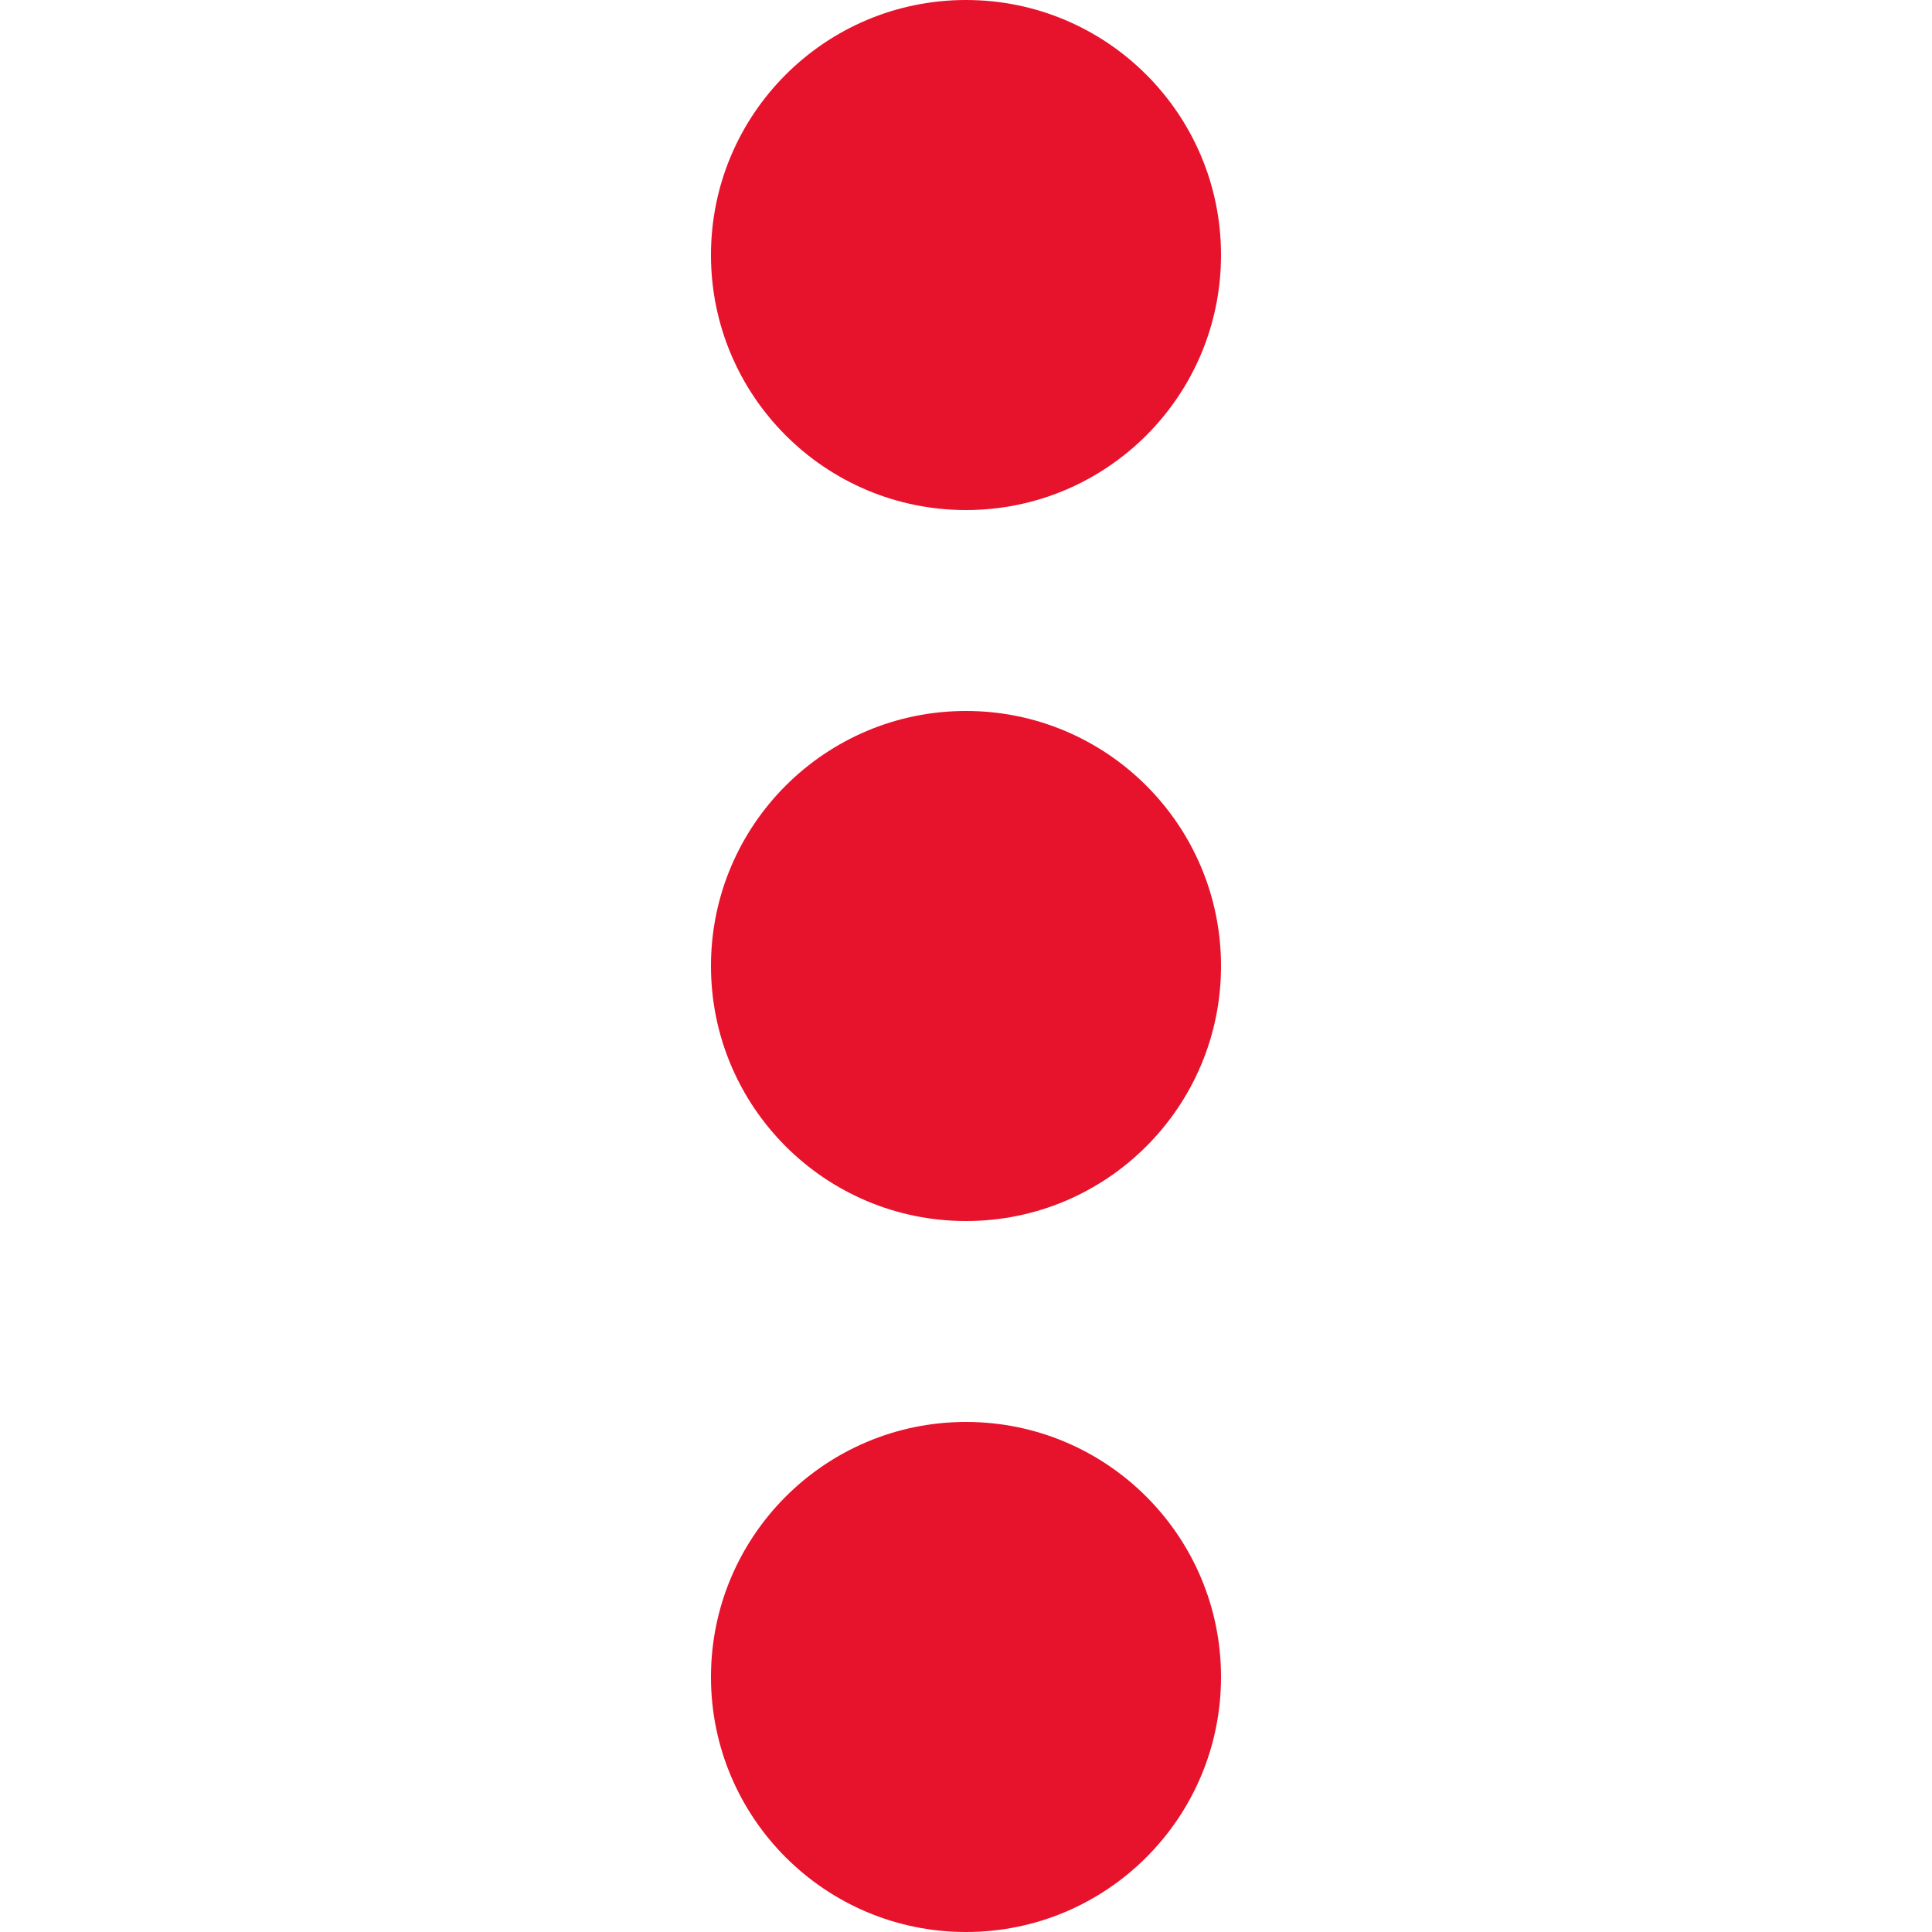<?xml version="1.0" encoding="utf-8"?>
<!-- Generator: Adobe Illustrator 25.4.1, SVG Export Plug-In . SVG Version: 6.00 Build 0)  -->
<svg version="1.1" id="menue" xmlns="http://www.w3.org/2000/svg" xmlns:xlink="http://www.w3.org/1999/xlink" x="0px" y="0px"
	 viewBox="0 0 100 100" style="enable-background:new 0 0 100 100;" xml:space="preserve">
<style type="text/css">
	.st0{fill:#E7122B;}
</style>
<g id="main_00000124140183788808213150000012720979394405750419_">
	<circle class="st0" cx="50" cy="13.2" r="13.2"/>
	<circle class="st0" cx="50" cy="50" r="13.2"/>
	<circle class="st0" cx="50" cy="86.8" r="13.2"/>
</g>
</svg>
